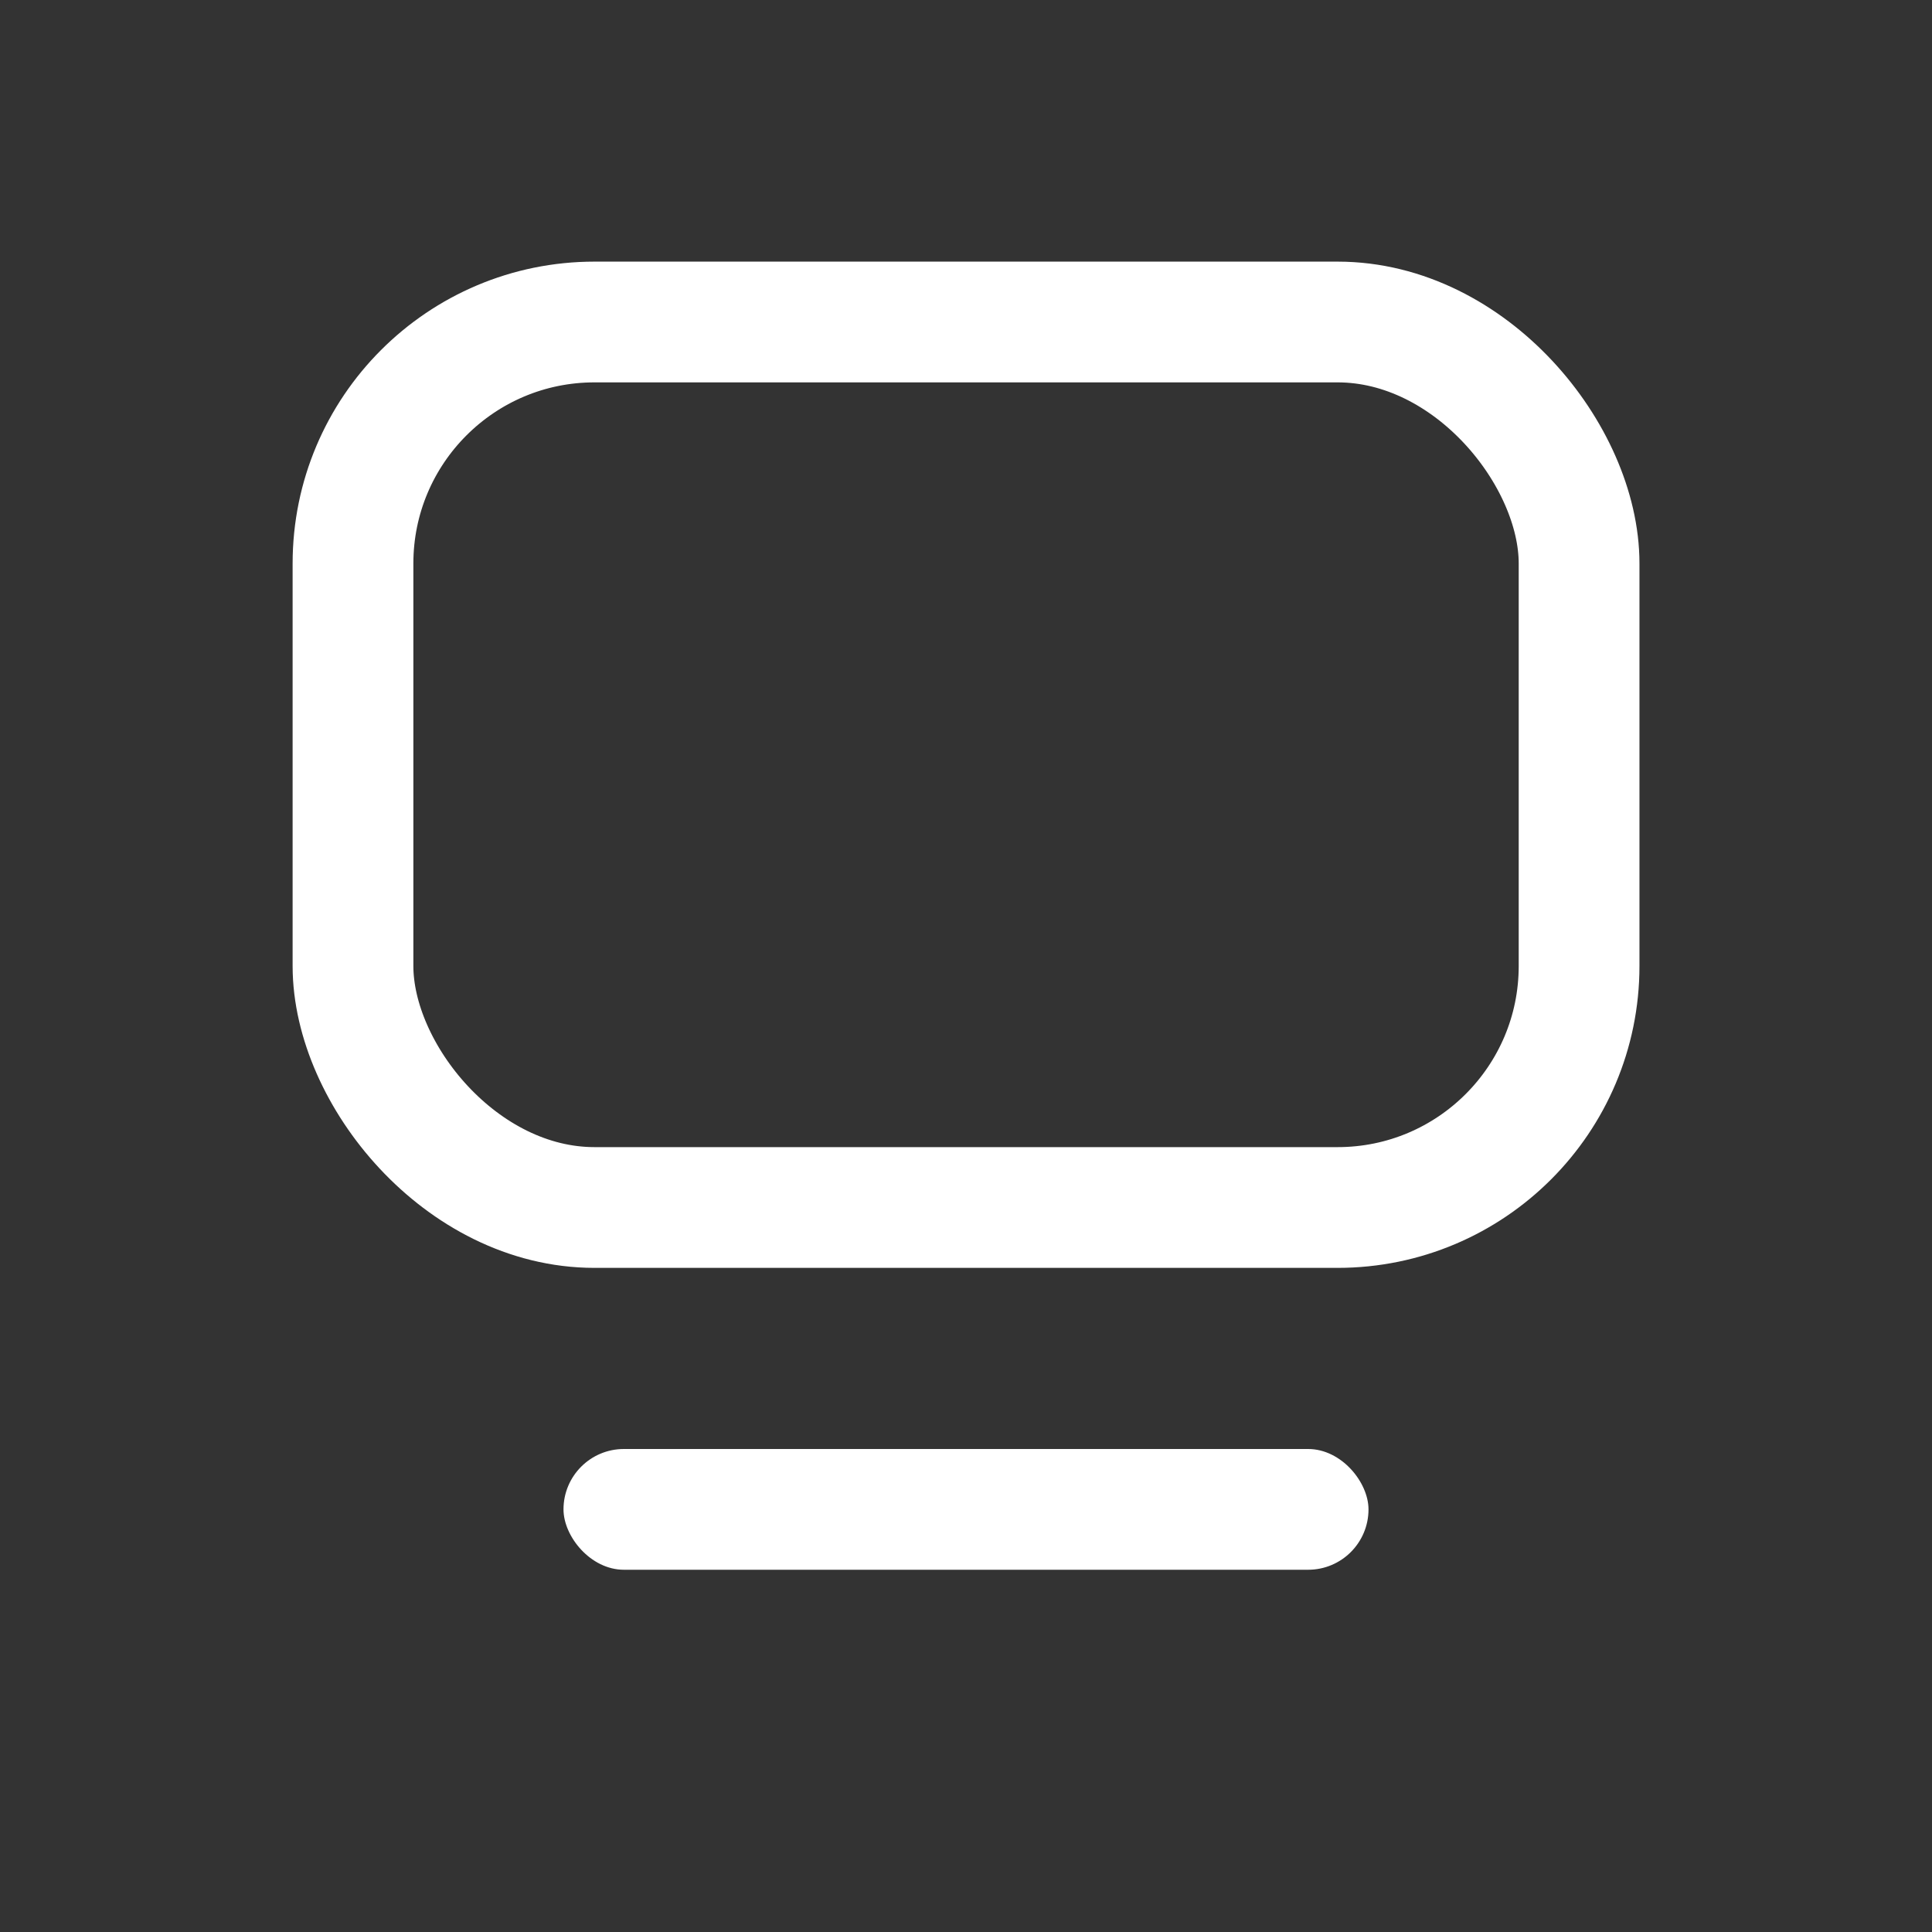<?xml version="1.0" encoding="UTF-8"?>
<svg width="24px" height="24px" viewBox="0 0 24 24" version="1.1" xmlns="http://www.w3.org/2000/svg" xmlns:xlink="http://www.w3.org/1999/xlink">
    <rect x="0" y="0" width="24" height="24" fill="#333333" stroke="none"/>
    <title>ziliao- icon-pc</title>
    <g id="改版设计" stroke="none" stroke-width="1" fill="none" fill-rule="evenodd">
        <g id="首页" transform="translate(-1051, -968)">
            <g id="编组-13" transform="translate(687, 960)">
                <g id="编组-7备份" transform="translate(280, 0)">
                    <g id="ziliao--icon-pc" transform="translate(84, 8)">
                        <rect id="矩形" fill="#000000" fill-rule="nonzero" opacity="0" x="0" y="0" width="24" height="24"></rect>
                        <rect id="矩形" fill="#FFFFFF" x="7" y="18" width="10" height="1.5" rx="0.75"></rect>
                        <rect id="矩形" stroke="#FFFFFF" stroke-width="1.5" x="4.385" y="4" width="15.231" height="11" rx="3"></rect>
                    </g>
                </g>
            </g>
        </g>
    </g>
</svg>